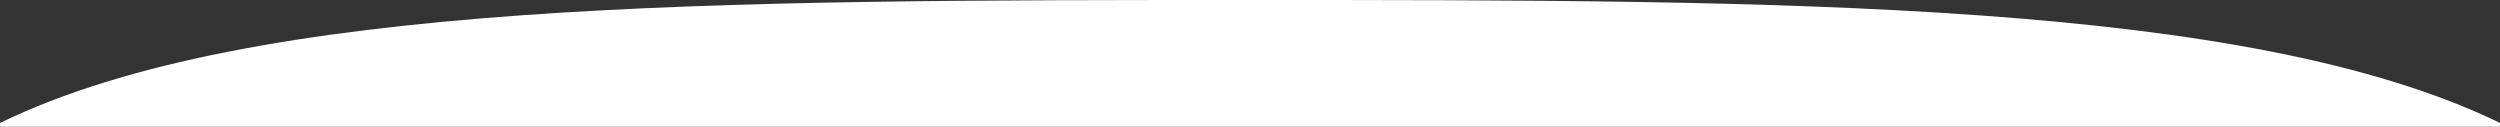 <svg width="1440" height="73" viewBox="0 0 1440 73" fill="none" xmlns="http://www.w3.org/2000/svg">
<rect x="0" y="0" width="1440" height="73" fill="#333333" stroke="none"/>
<path fill-rule="evenodd" clip-rule="evenodd" d="M0 70.81C145.901 0 413.742 0 720 0C1026.26 0 1294.1 0 1440 70.81V73H0V70.81Z" fill="white"/>
</svg>
